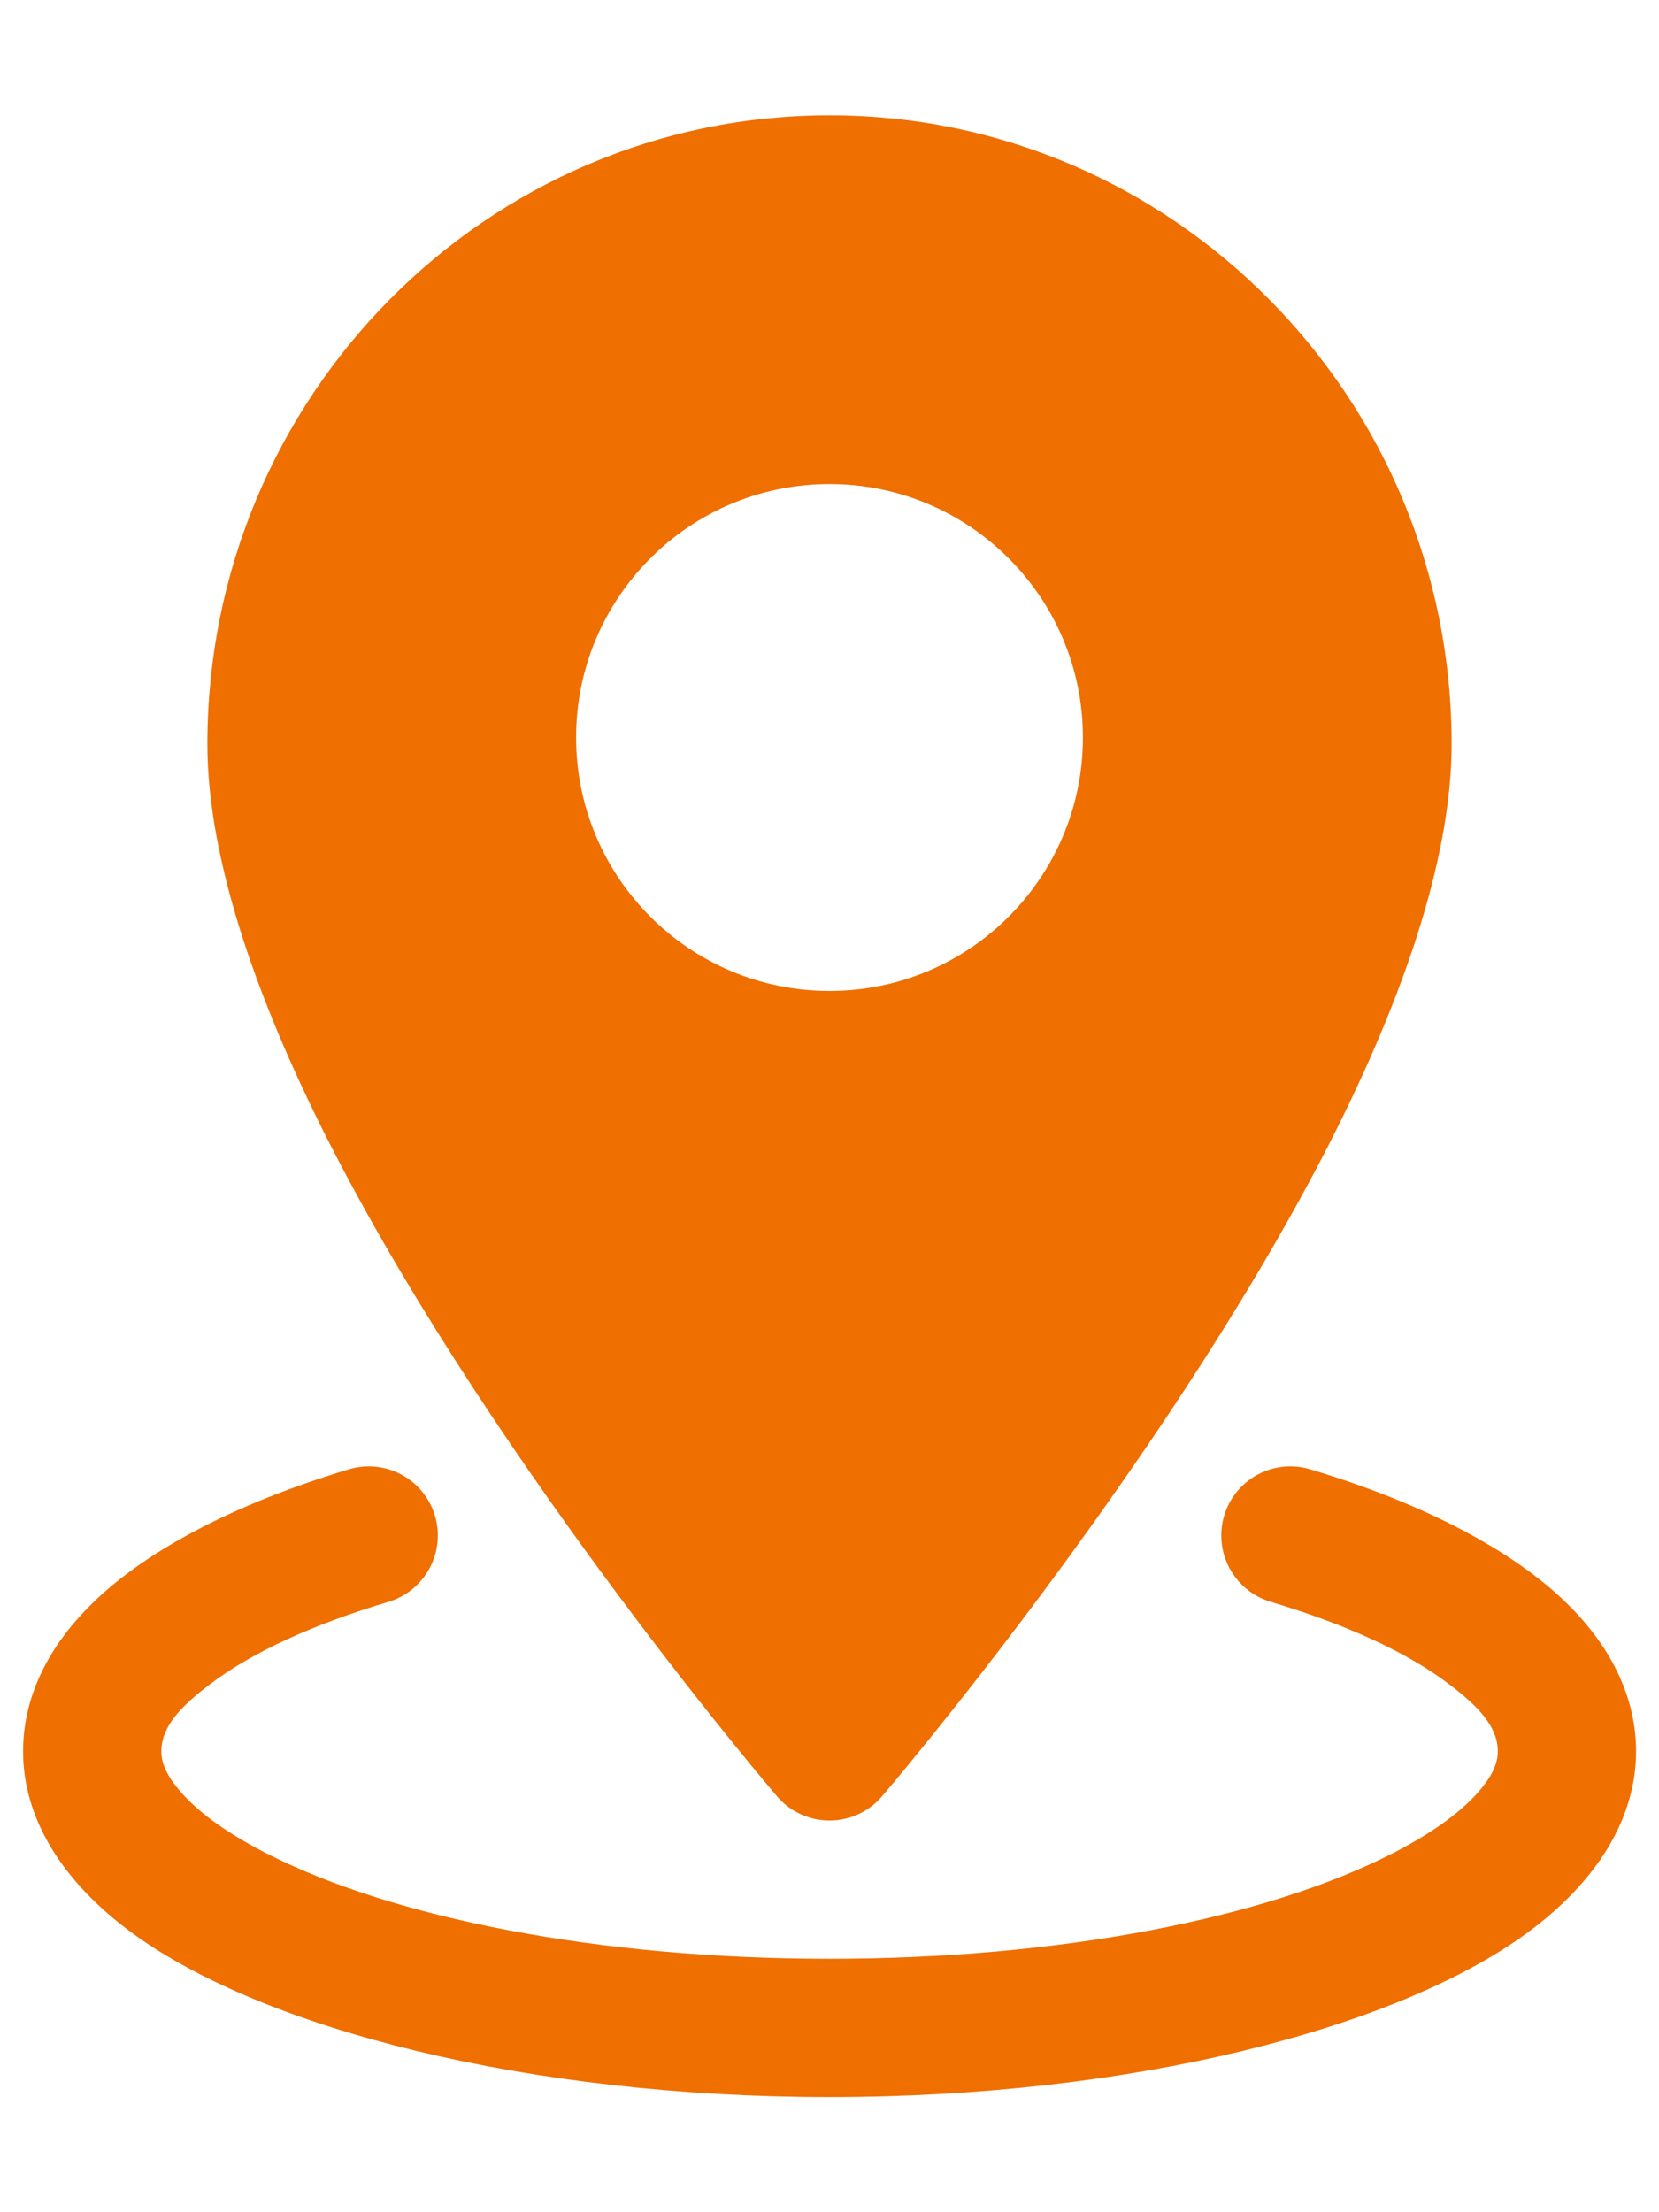 <?xml version="1.0" encoding="UTF-8"?>
<svg xmlns="http://www.w3.org/2000/svg" width="12" height="16" viewBox="0 0 12 16" fill="none">
  <path fill-rule="evenodd" clip-rule="evenodd" d="M6 0.834C3.518 0.834 1.5 2.87 1.5 5.381C1.5 6.232 1.875 7.287 2.42 8.34C3.621 10.658 5.621 12.993 5.621 12.993C5.715 13.103 5.854 13.167 6 13.167C6.146 13.167 6.285 13.103 6.379 12.993C6.379 12.993 8.379 10.658 9.58 8.34C10.125 7.287 10.5 6.232 10.5 5.381C10.5 2.87 8.482 0.834 6 0.834ZM6 3.501C4.988 3.501 4.167 4.322 4.167 5.334C4.167 6.346 4.988 7.167 6 7.167C7.012 7.167 7.833 6.346 7.833 5.334C7.833 4.322 7.012 3.501 6 3.501Z" fill="#EF6F00"></path>
  <path fill-rule="evenodd" clip-rule="evenodd" d="M9.19 11.585C9.732 11.747 10.178 11.949 10.487 12.185C10.687 12.337 10.834 12.485 10.834 12.667C10.834 12.773 10.773 12.87 10.688 12.967C10.546 13.126 10.336 13.269 10.076 13.403C9.158 13.873 7.672 14.167 6 14.167C4.328 14.167 2.843 13.873 1.924 13.403C1.664 13.269 1.454 13.126 1.313 12.967C1.228 12.87 1.167 12.773 1.167 12.667C1.167 12.485 1.314 12.337 1.514 12.185C1.822 11.949 2.269 11.747 2.811 11.585C3.075 11.505 3.225 11.226 3.146 10.962C3.066 10.697 2.787 10.547 2.523 10.627C1.698 10.875 1.056 11.216 0.671 11.593C0.332 11.923 0.167 12.292 0.167 12.667C0.167 13.135 0.432 13.601 0.97 13.991C1.914 14.673 3.81 15.167 6 15.167C8.191 15.167 10.087 14.673 11.031 13.991C11.569 13.601 11.834 13.135 11.834 12.667C11.834 12.292 11.668 11.923 11.33 11.593C10.944 11.216 10.303 10.875 9.478 10.627C9.214 10.547 8.934 10.697 8.855 10.962C8.776 11.226 8.926 11.505 9.19 11.585Z" fill="#EF6F00"></path>
</svg>
